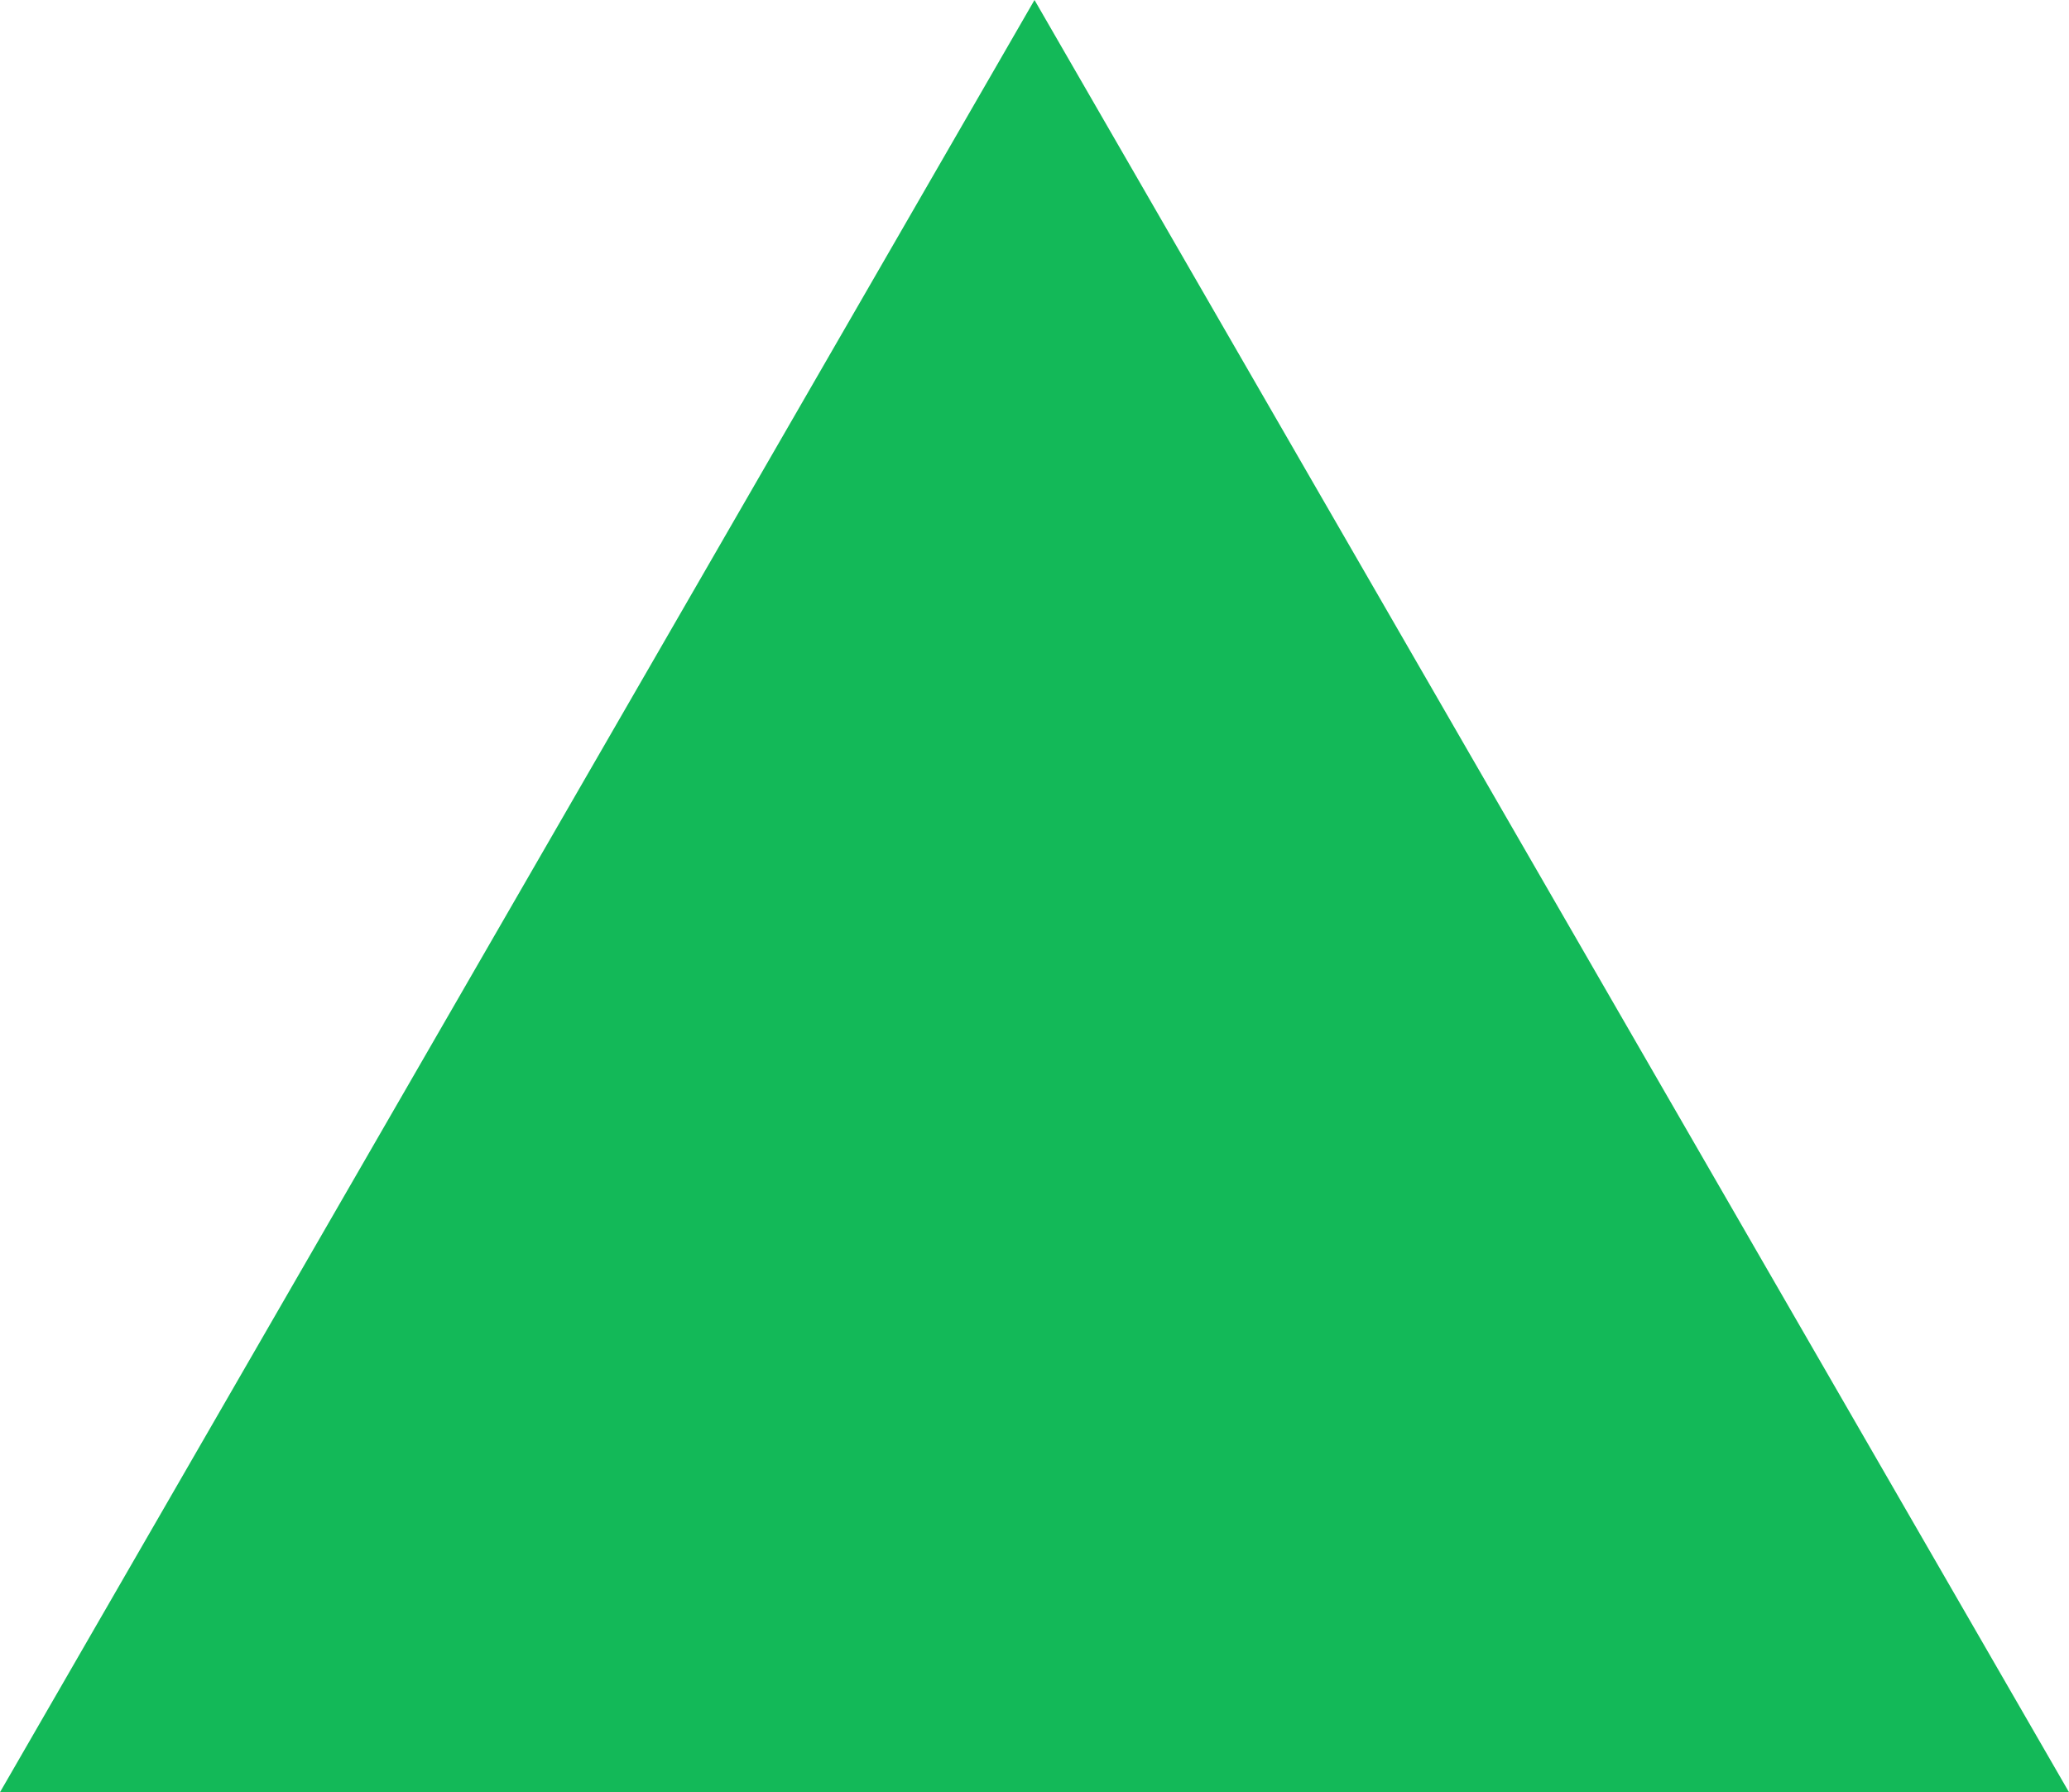 <?xml version="1.0" encoding="UTF-8"?>
<svg id="Layer_2" data-name="Layer 2" xmlns="http://www.w3.org/2000/svg" viewBox="0 0 42.72 37">
  <defs>
    <style>
      .cls-1 {
        fill: #13b958;
      }
    </style>
  </defs>
  <g id="Layer_1-2" data-name="Layer 1">
    <polygon class="cls-1" points="21.36 0 0 37 42.72 37 21.36 0"/>
  </g>
</svg>